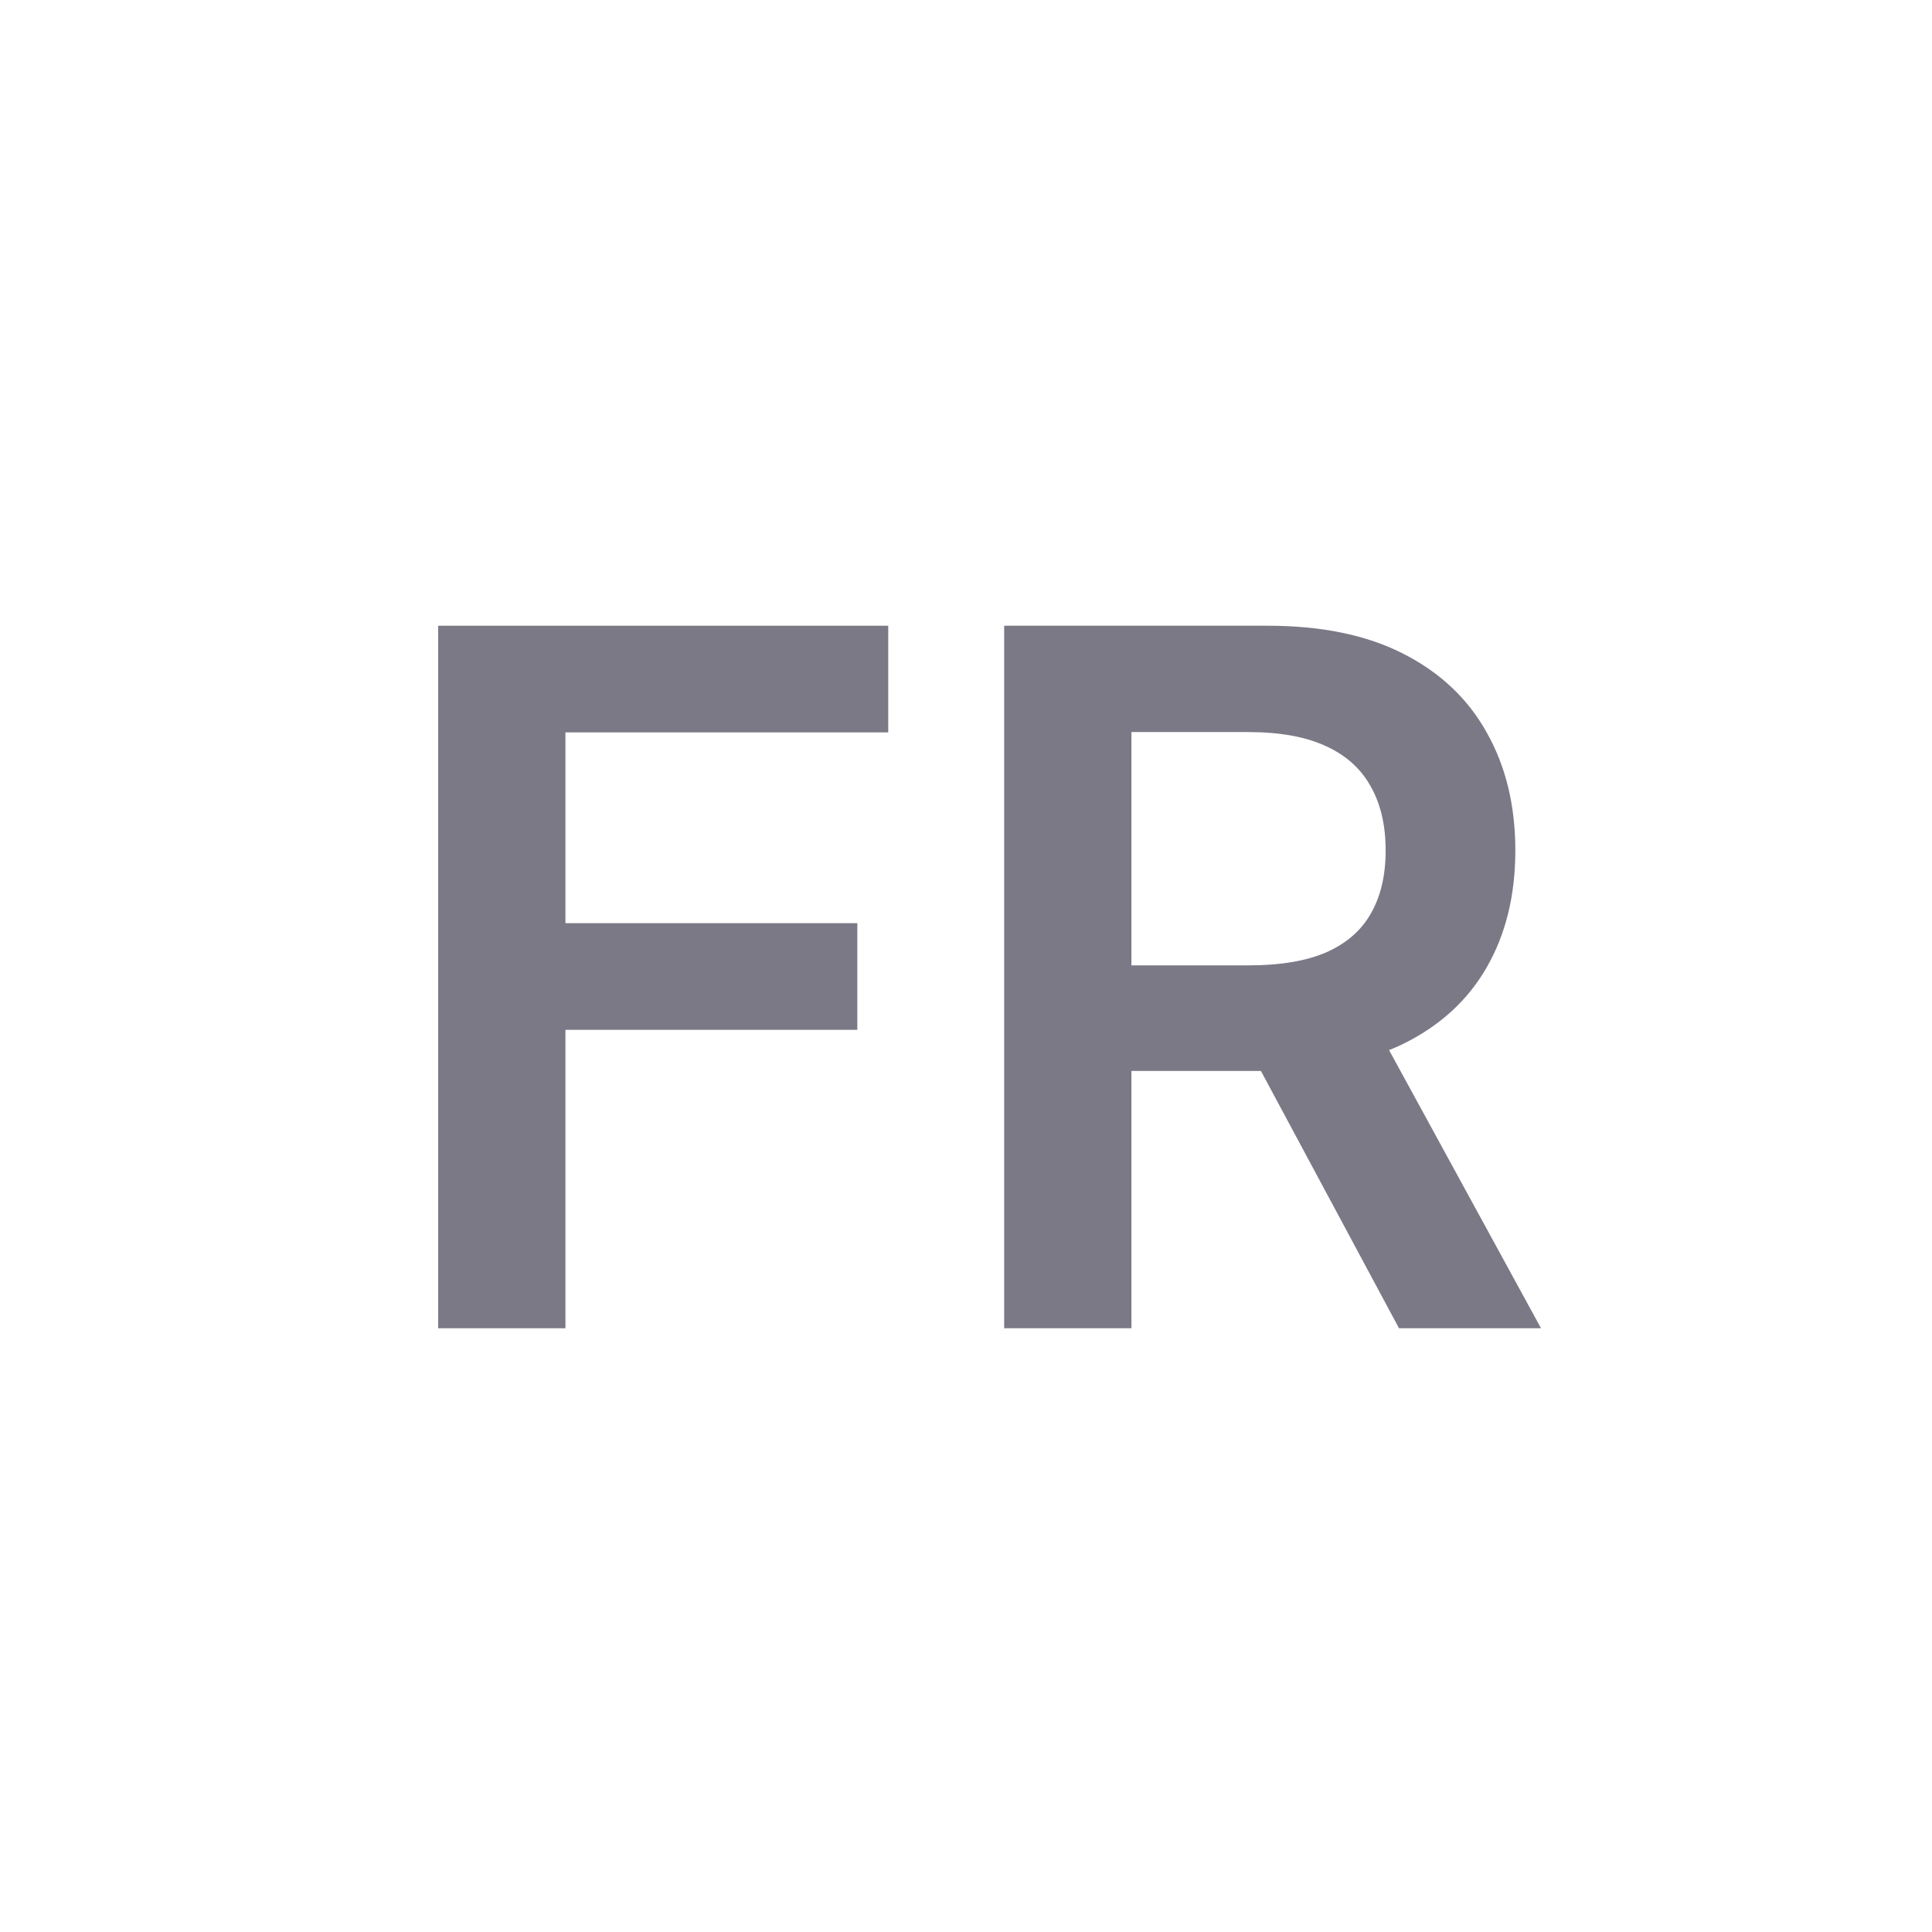 <svg viewBox="0 0 24 24" fill="none" xmlns="http://www.w3.org/2000/svg">
<path d="M5.443 16.5V7.773H11.034V9.098H7.024V11.468H10.65V12.793H7.024V16.5H5.443Z" fill="#7B7986"/>
<path d="M12.474 16.5V7.773H15.747C16.417 7.773 16.98 7.889 17.434 8.122C17.892 8.355 18.237 8.682 18.47 9.102C18.706 9.52 18.824 10.007 18.824 10.564C18.824 11.124 18.704 11.61 18.466 12.021C18.23 12.431 17.882 12.747 17.422 12.972C16.961 13.193 16.396 13.304 15.726 13.304H13.395V11.992H15.512C15.905 11.992 16.226 11.938 16.476 11.83C16.726 11.719 16.91 11.559 17.029 11.348C17.152 11.135 17.213 10.874 17.213 10.564C17.213 10.255 17.152 9.99 17.029 9.772C16.907 9.55 16.721 9.382 16.471 9.269C16.221 9.152 15.899 9.094 15.504 9.094H14.055V16.5H12.474ZM16.983 12.546L19.143 16.5H17.379L15.257 12.546H16.983Z" fill="#7B7986"/>
</svg>
